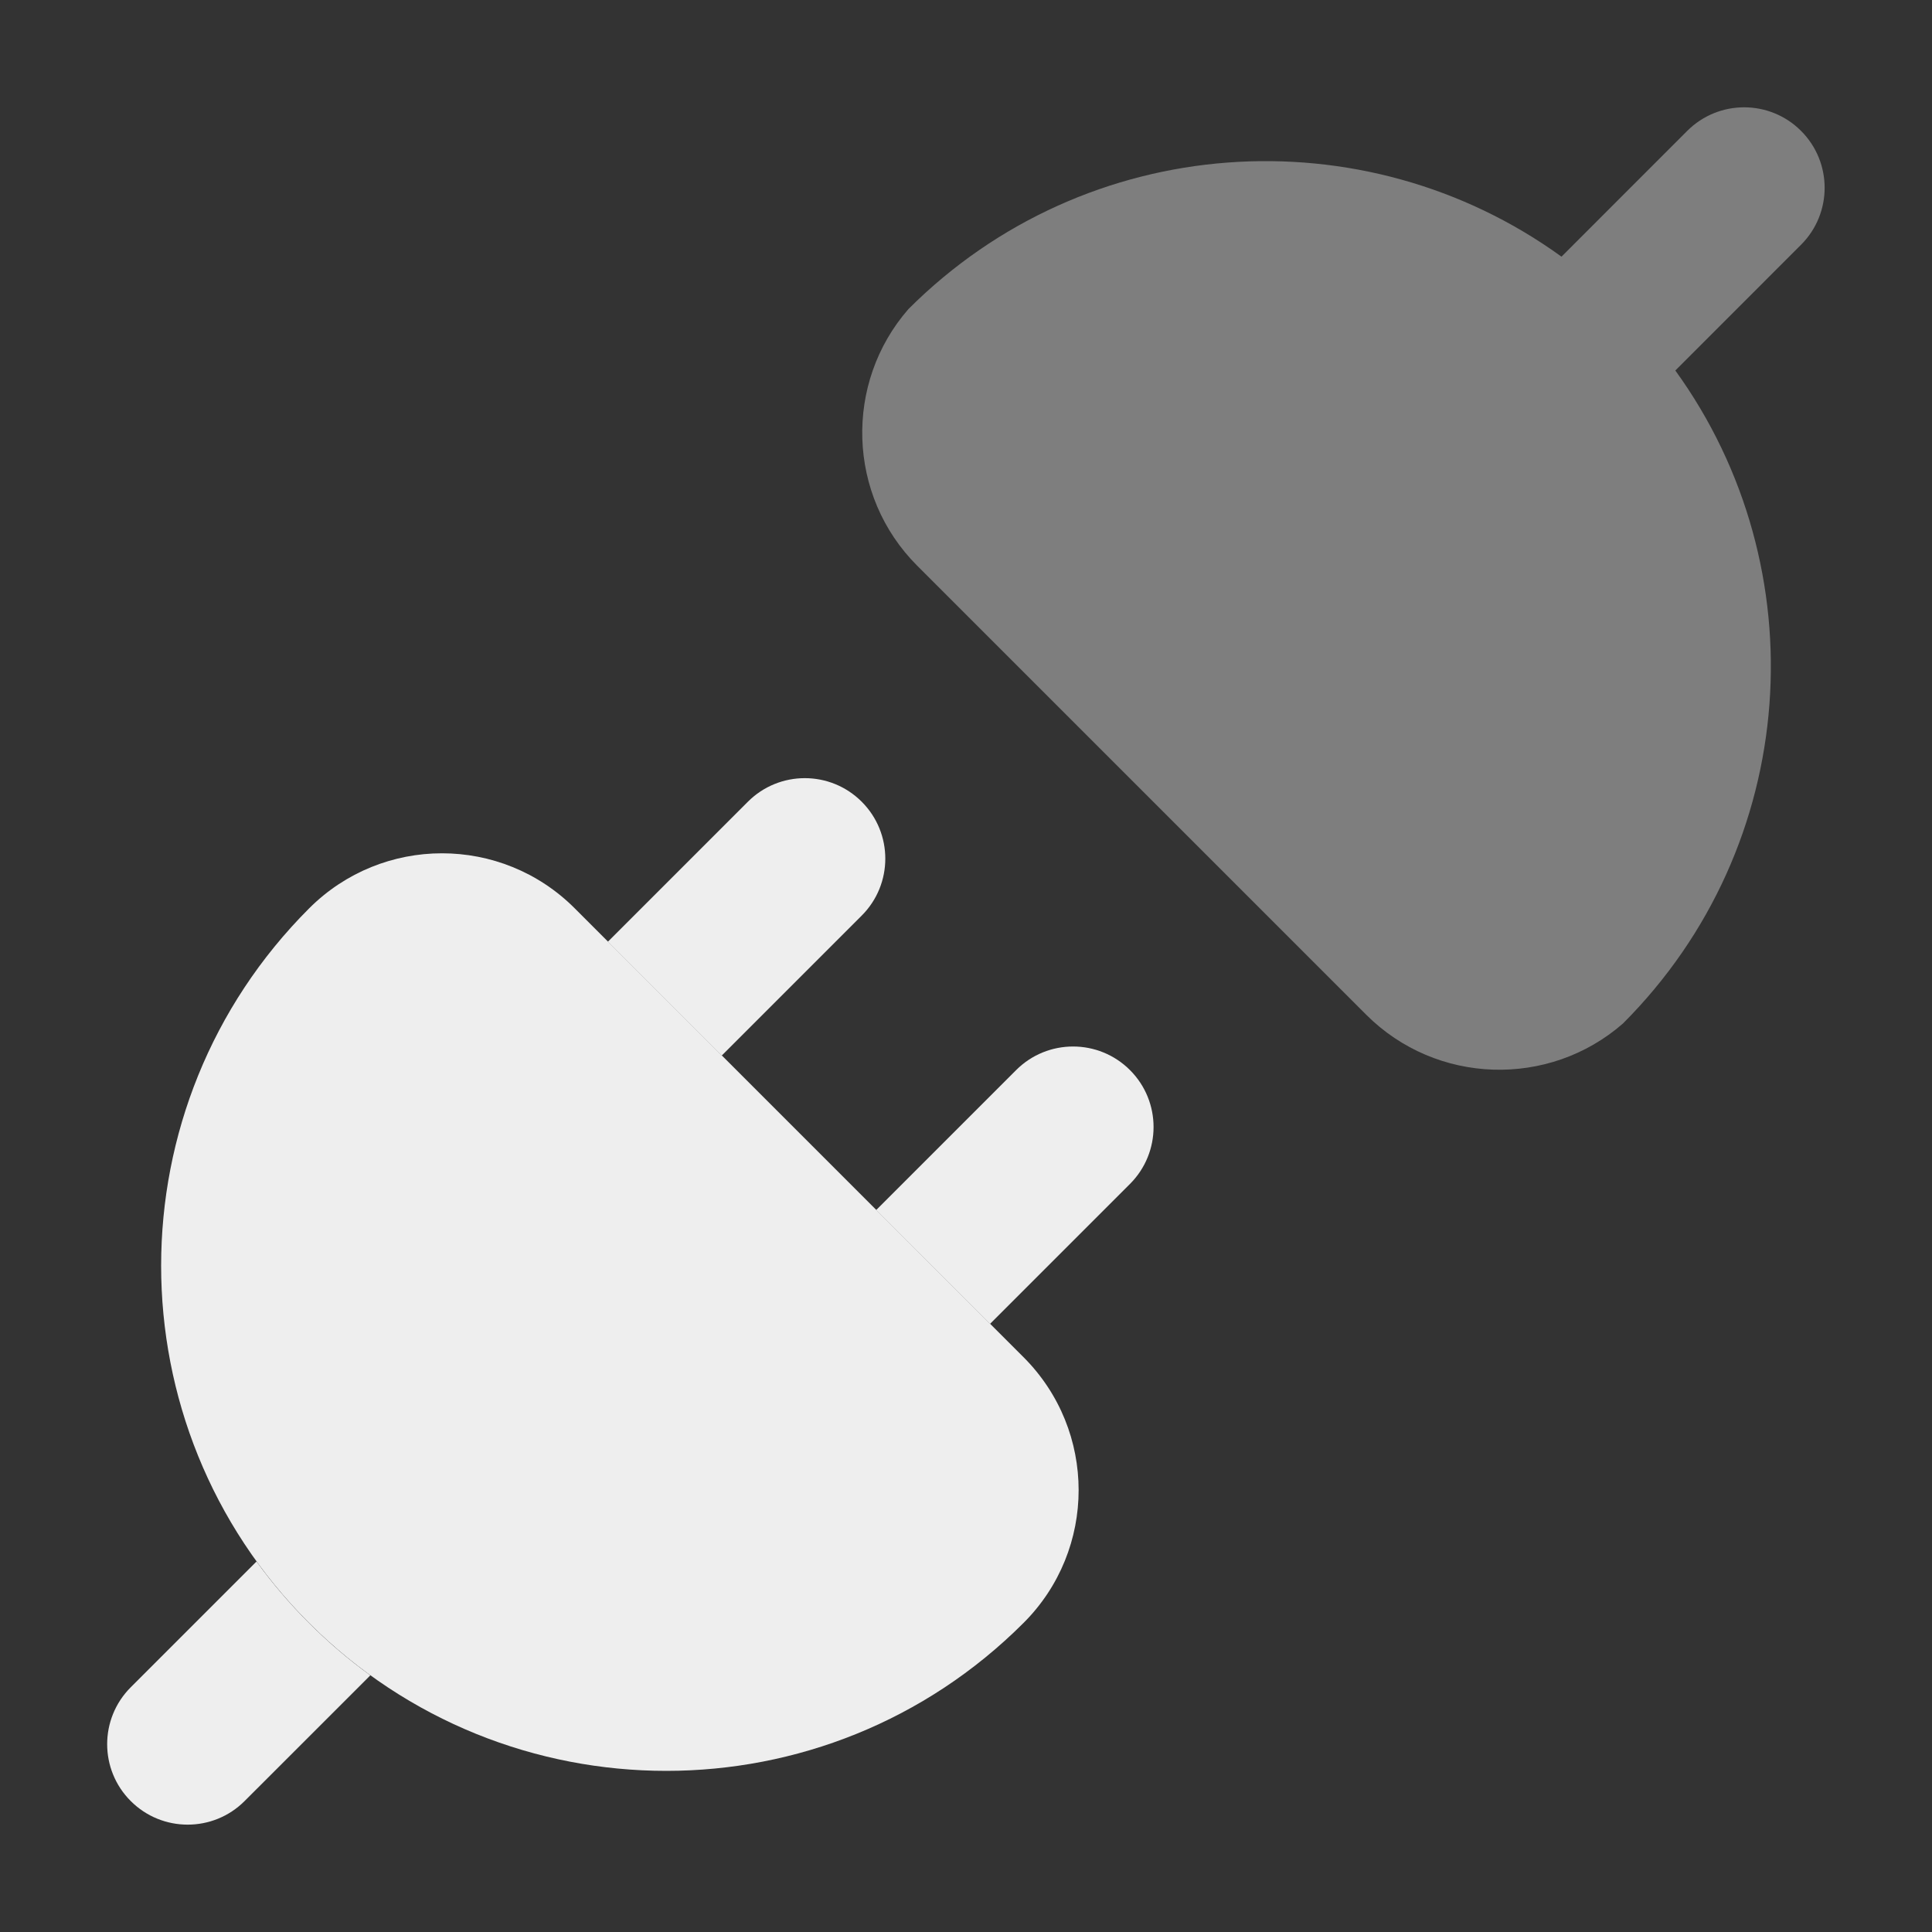 <svg width="40" height="40" viewBox="0 0 40 40" fill="none" xmlns="http://www.w3.org/2000/svg">
<rect x="0" y="0" width="40" height="40" fill="#333333" stroke="none"/>
<path fill-rule="evenodd" clip-rule="evenodd" d="M11.9 18.807C10.381 17.285 7.918 17.288 6.4 18.807C2.316 22.891 2.314 29.516 6.398 33.601C10.482 37.685 17.107 37.685 21.191 33.601C22.713 32.082 22.711 29.619 21.192 28.1L11.9 18.807Z" fill="#EEEEEE"/>
<path fill-rule="evenodd" clip-rule="evenodd" d="M37.289 2.71C37.94 3.361 37.94 4.416 37.289 5.067L34.686 7.671C37.645 11.76 37.284 17.509 33.6 21.192C32.071 22.526 29.74 22.463 28.285 21.008L18.993 11.716C17.535 10.261 17.474 7.928 18.808 6.399C22.491 2.716 28.24 2.354 32.329 5.314L34.932 2.71C35.583 2.059 36.639 2.059 37.289 2.71Z" fill="#EEEEEE" fill-opacity="0.4"/>
<path d="M5.311 32.329C5.633 32.774 5.995 33.2 6.396 33.601C6.797 34.002 7.222 34.364 7.668 34.686L5.064 37.289C4.413 37.94 3.358 37.94 2.707 37.289C2.056 36.639 2.056 35.584 2.707 34.933L5.311 32.329Z" fill="#EEEEEE"/>
<path d="M20.498 27.409L18.141 25.052L21.038 22.155C21.689 21.504 22.744 21.504 23.395 22.155C24.046 22.806 24.046 23.861 23.395 24.512L20.498 27.409Z" fill="#EEEEEE"/>
<path d="M17.841 16.599C18.492 17.25 18.492 18.305 17.841 18.956L14.943 21.854L12.586 19.497L15.484 16.599C16.135 15.948 17.19 15.948 17.841 16.599Z" fill="#EEEEEE"/>
</svg>
